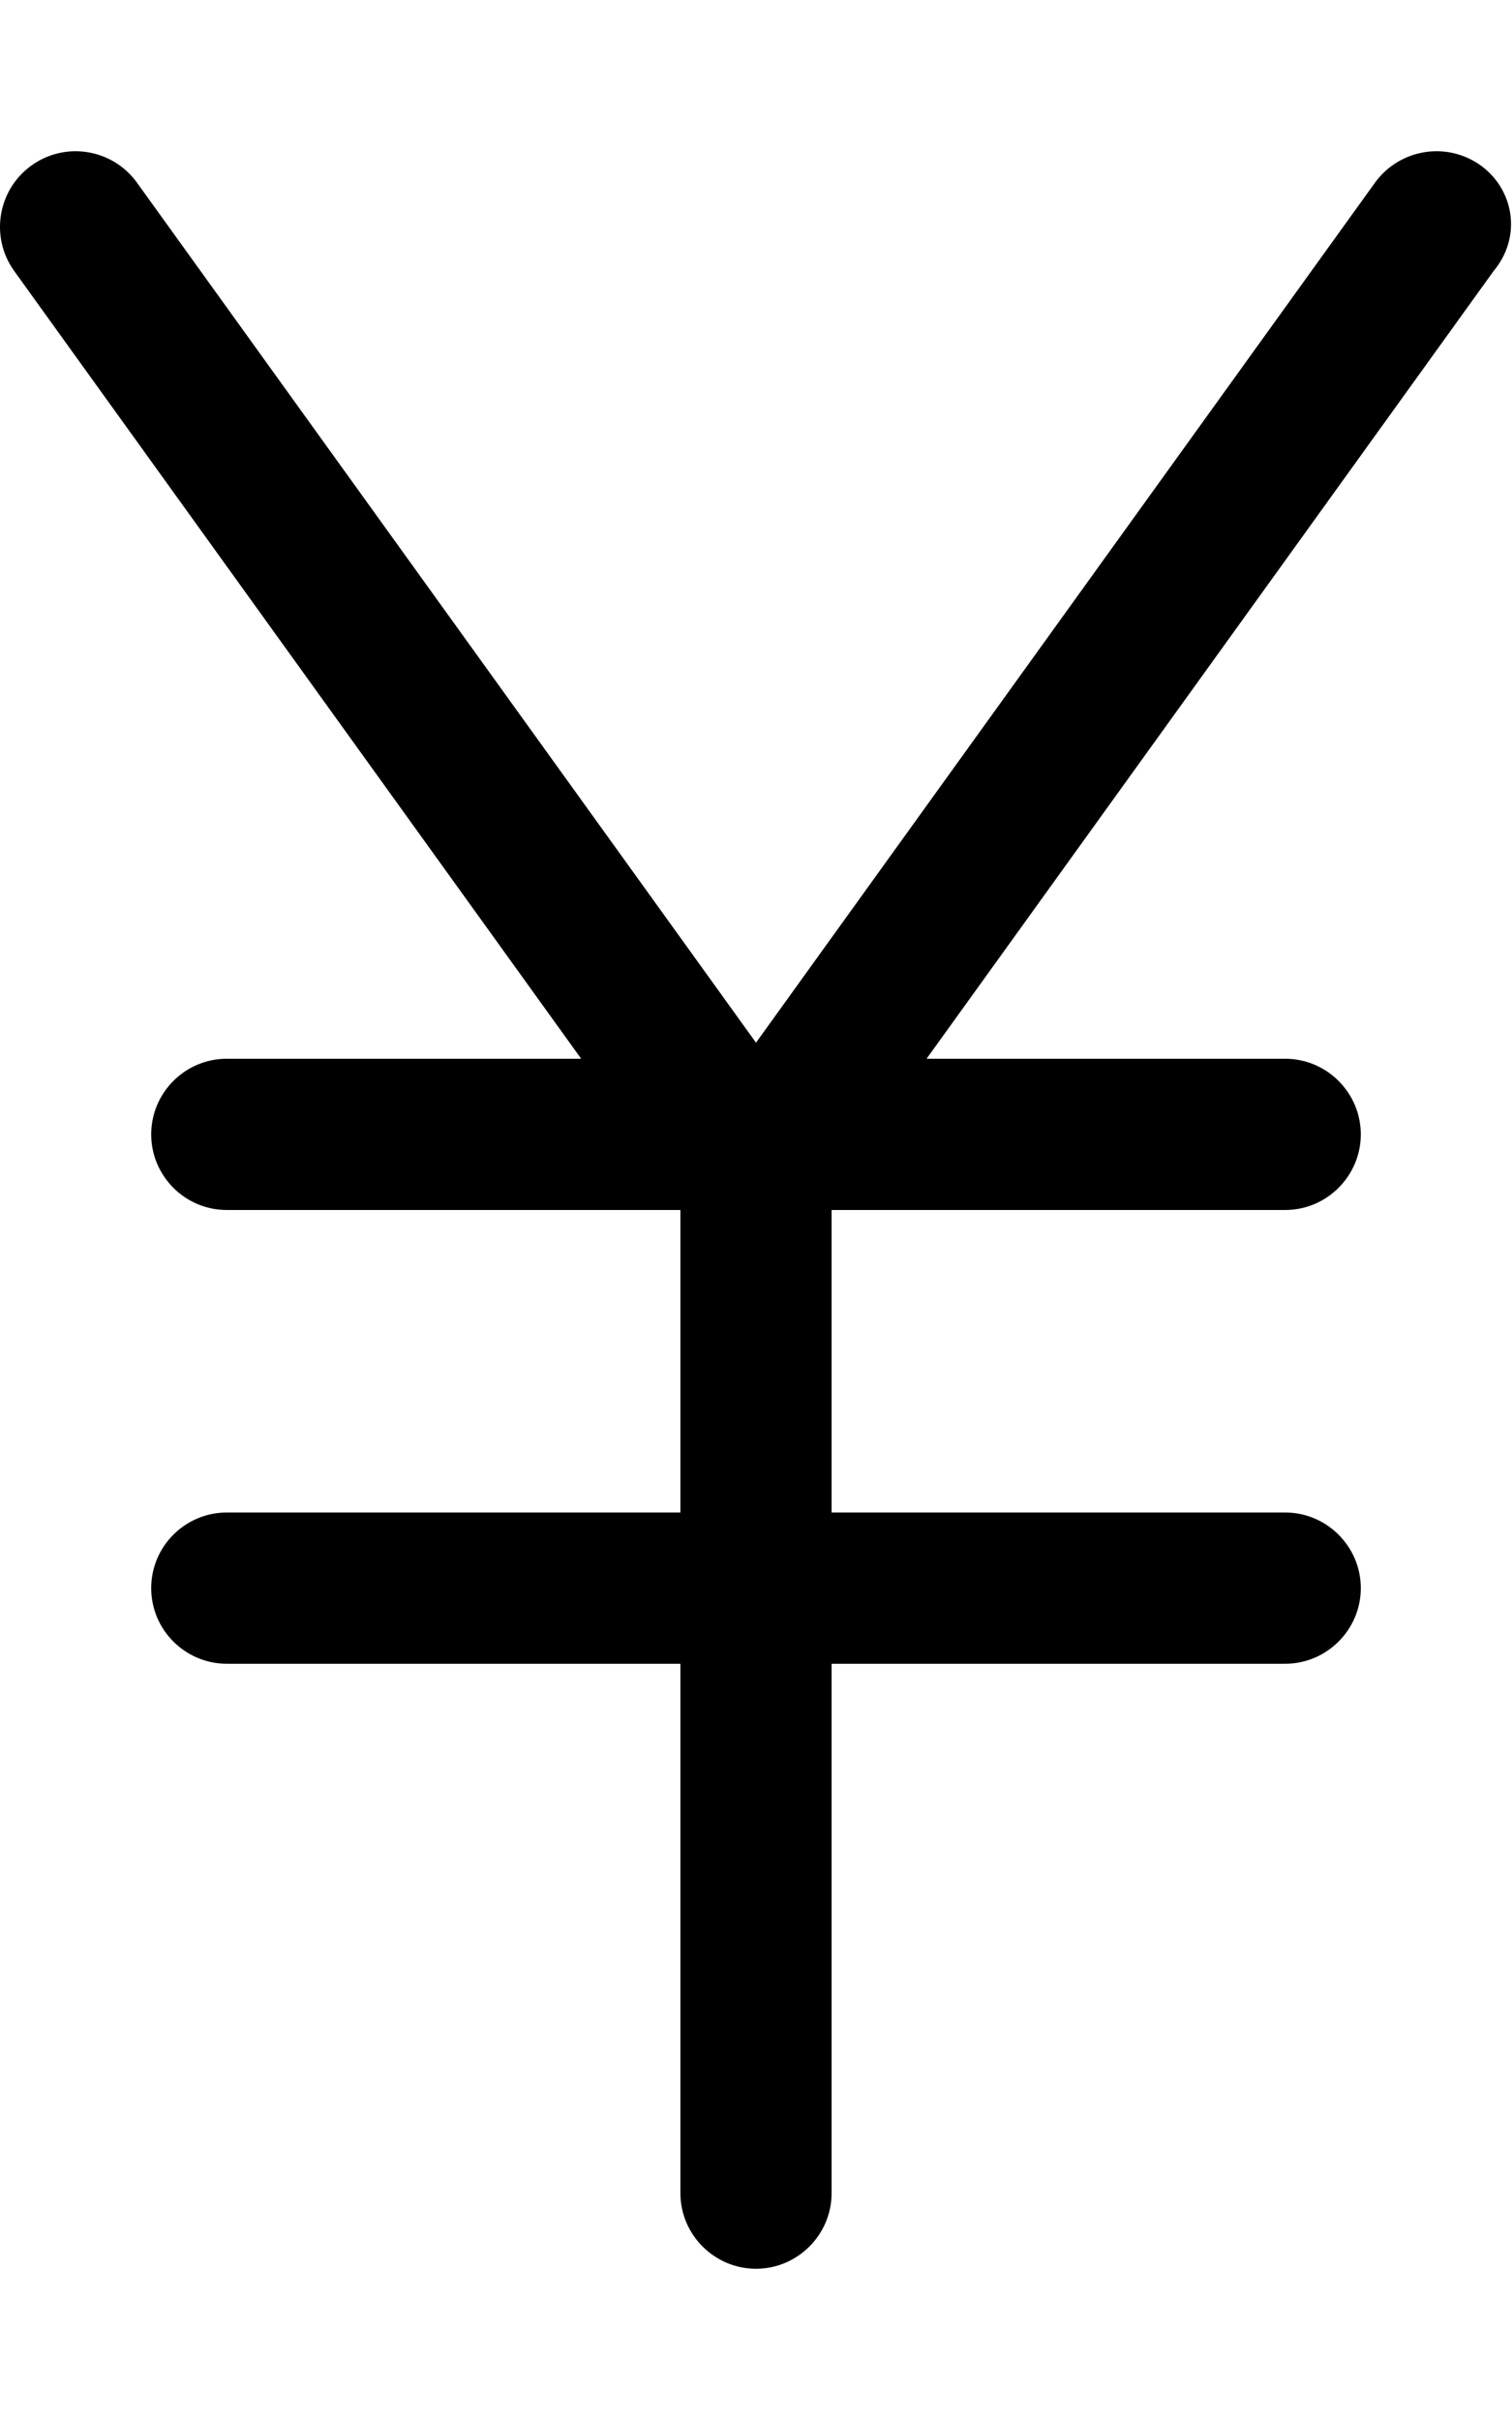 <svg xmlns="http://www.w3.org/2000/svg" viewBox="0 0 320 512"><!--! Font Awesome Pro 6.0.0-beta3 by @fontawesome - https://fontawesome.com License - https://fontawesome.com/license (Commercial License) Copyright 2021 Fonticons, Inc. --><path d="M160 220.6L291 38.65C296.2 31.48 306.2 29.85 313.4 35.02C320.5 40.18 322.1 50.18 316.1 57.35L196.1 224H272C280.8 224 288 231.2 288 240C288 248.8 280.8 256 272 256H176V320H272C280.8 320 288 327.2 288 336C288 344.8 280.8 352 272 352H176V464C176 472.8 168.8 480 160 480C151.2 480 144 472.8 144 464V352H48C39.16 352 32 344.8 32 336C32 327.2 39.16 320 48 320H144V256H48C39.16 256 32 248.8 32 240C32 231.2 39.16 224 48 224H123L3.017 57.35C-2.147 50.18-.519 40.18 6.652 35.02C13.82 29.85 23.82 31.48 28.99 38.65L160 220.6z"/></svg>
